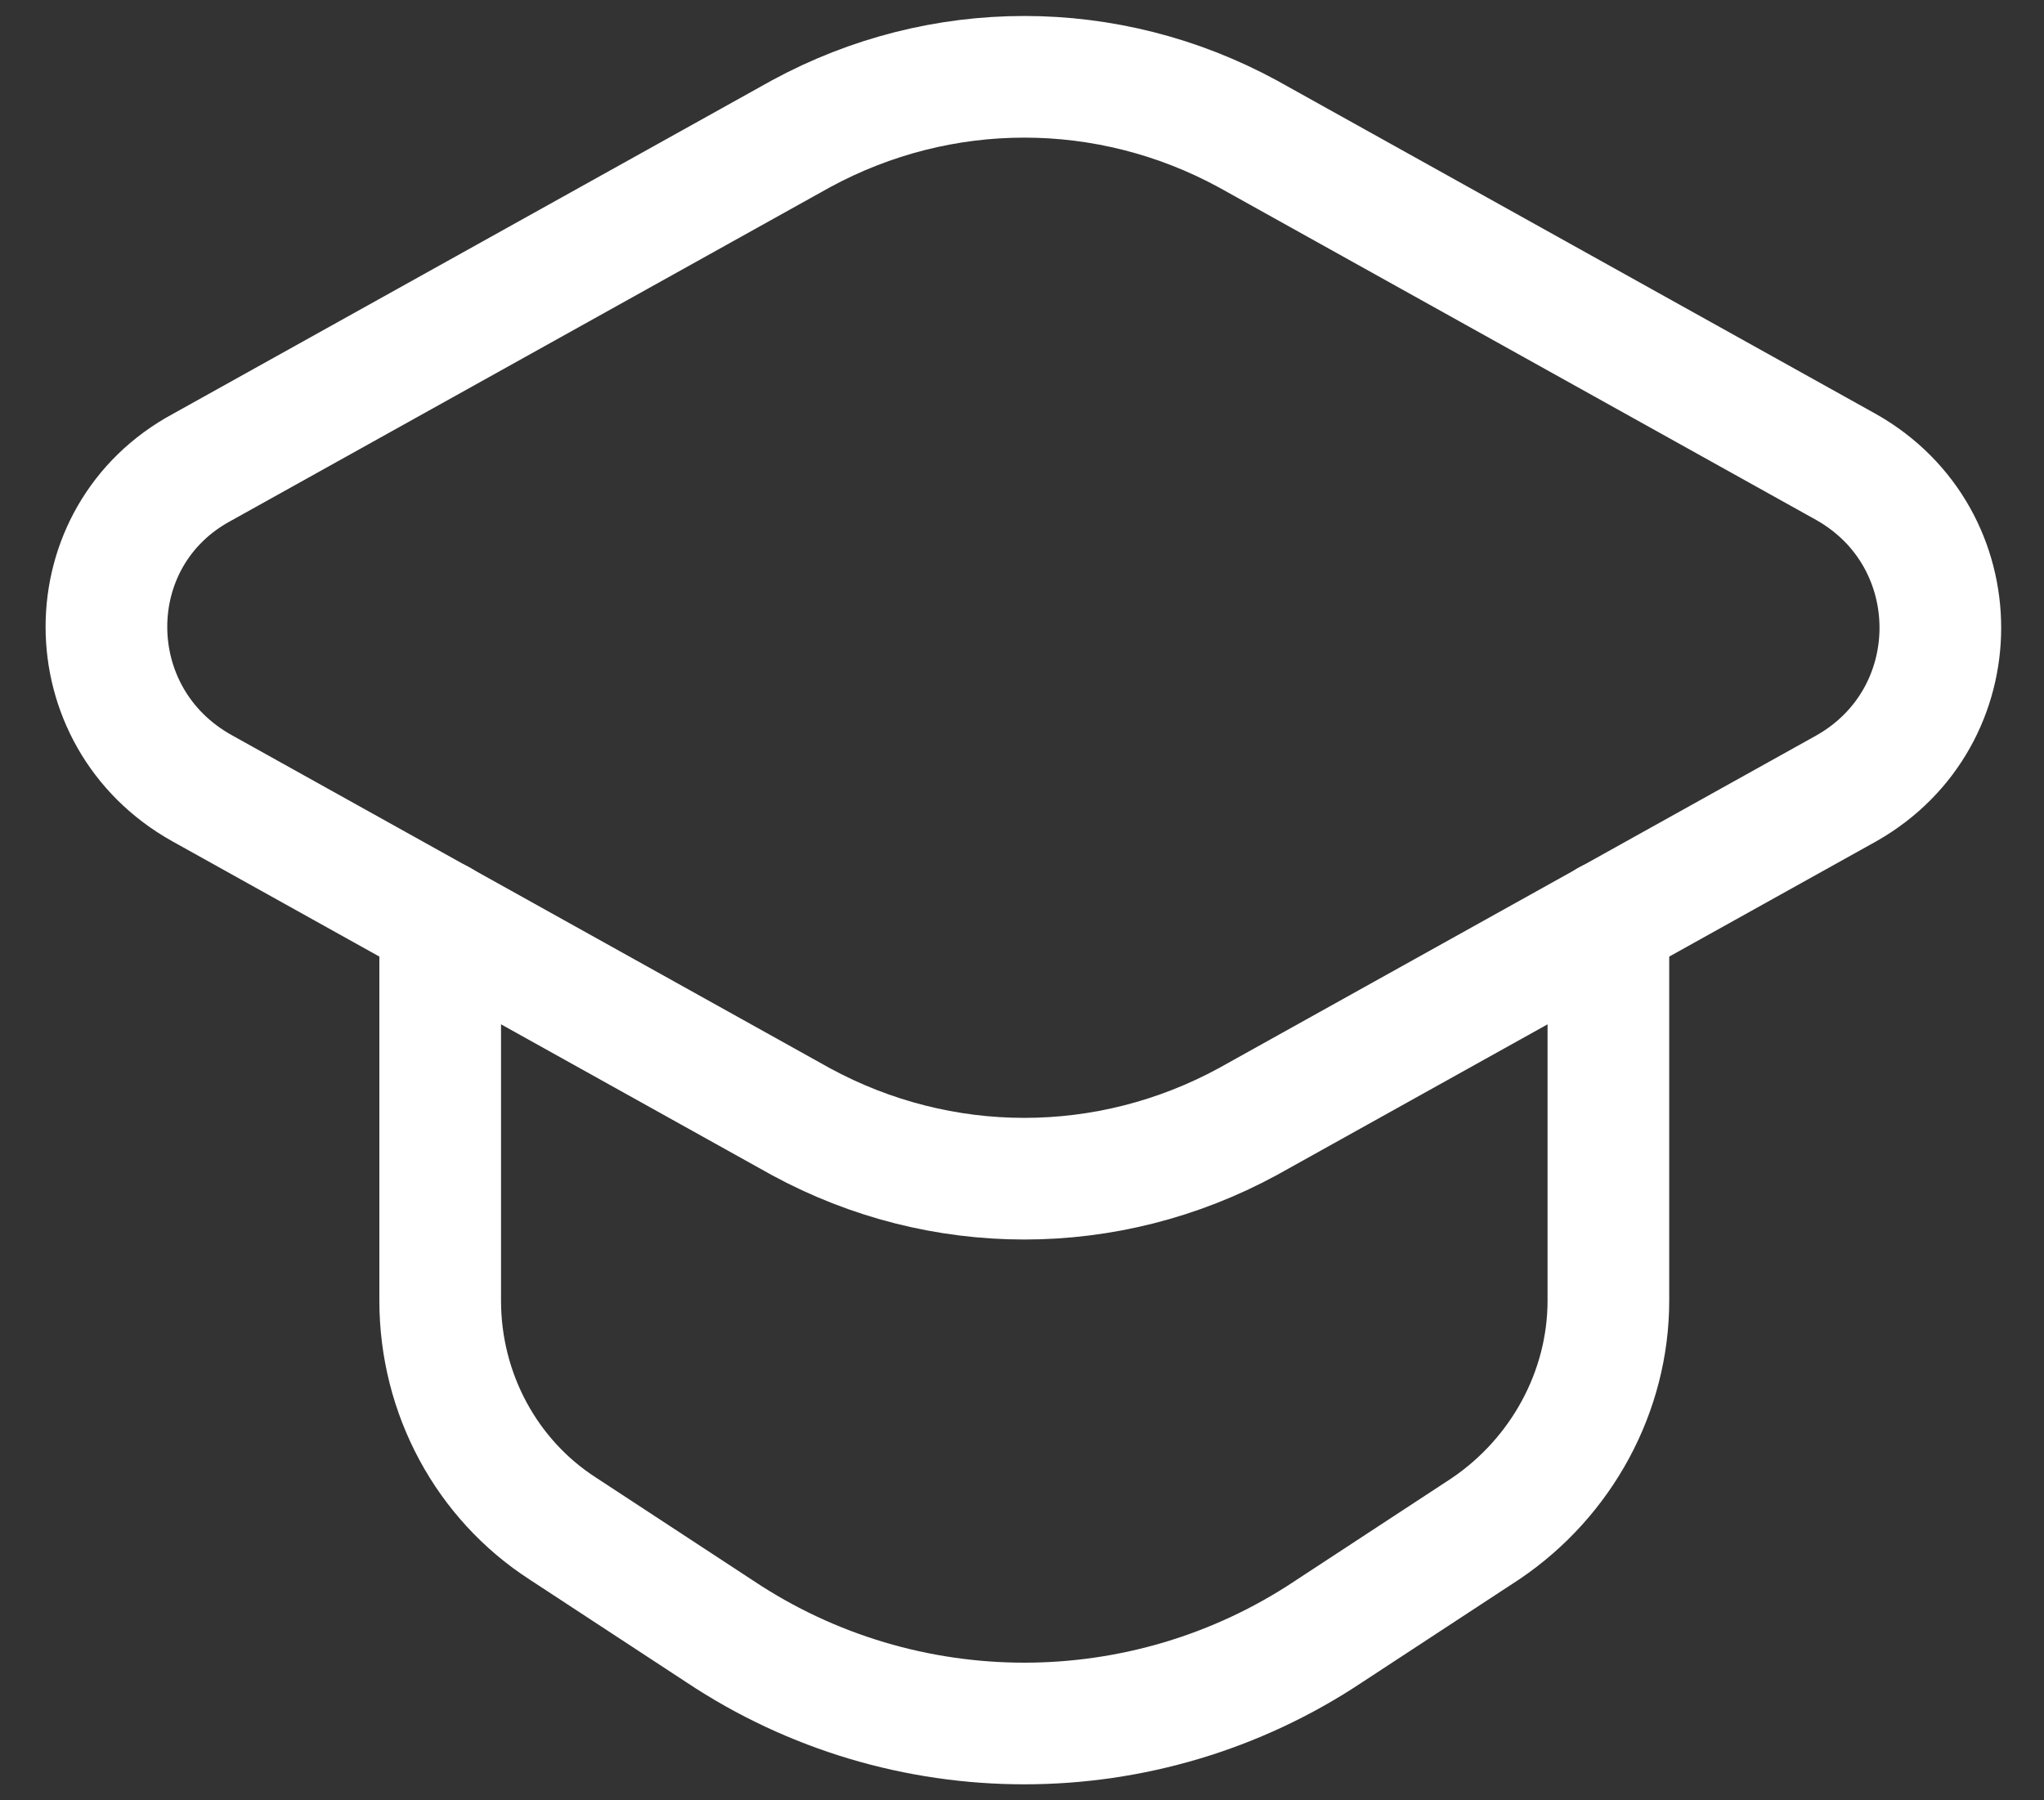 <?xml version="1.0" encoding="UTF-8"?> <svg xmlns="http://www.w3.org/2000/svg" width="42" height="37" viewBox="0 0 42 37" fill="none"><rect x="0" y="0" width="42" height="37" fill="#333333" stroke="none"/><path d="M16.458 2.75L4.154 9.602C1.531 11.012 1.531 14.741 4.154 16.201L16.458 23.053C19.333 24.615 22.762 24.615 25.637 23.053L37.941 16.201C40.513 14.741 40.513 11.063 37.941 9.602L25.637 2.75C22.762 1.188 19.333 1.188 16.458 2.75Z" stroke="white" stroke-width="2.5" stroke-linecap="round" stroke-linejoin="round"></path><path d="M9.045 18.922V26.731C9.045 28.645 10.003 30.409 11.566 31.416L14.794 33.532C18.576 36.051 23.518 36.051 27.3 33.532L30.528 31.416C32.091 30.358 33.049 28.595 33.049 26.731V18.922" stroke="white" stroke-width="2.5" stroke-linecap="round" stroke-linejoin="round"></path></svg> 